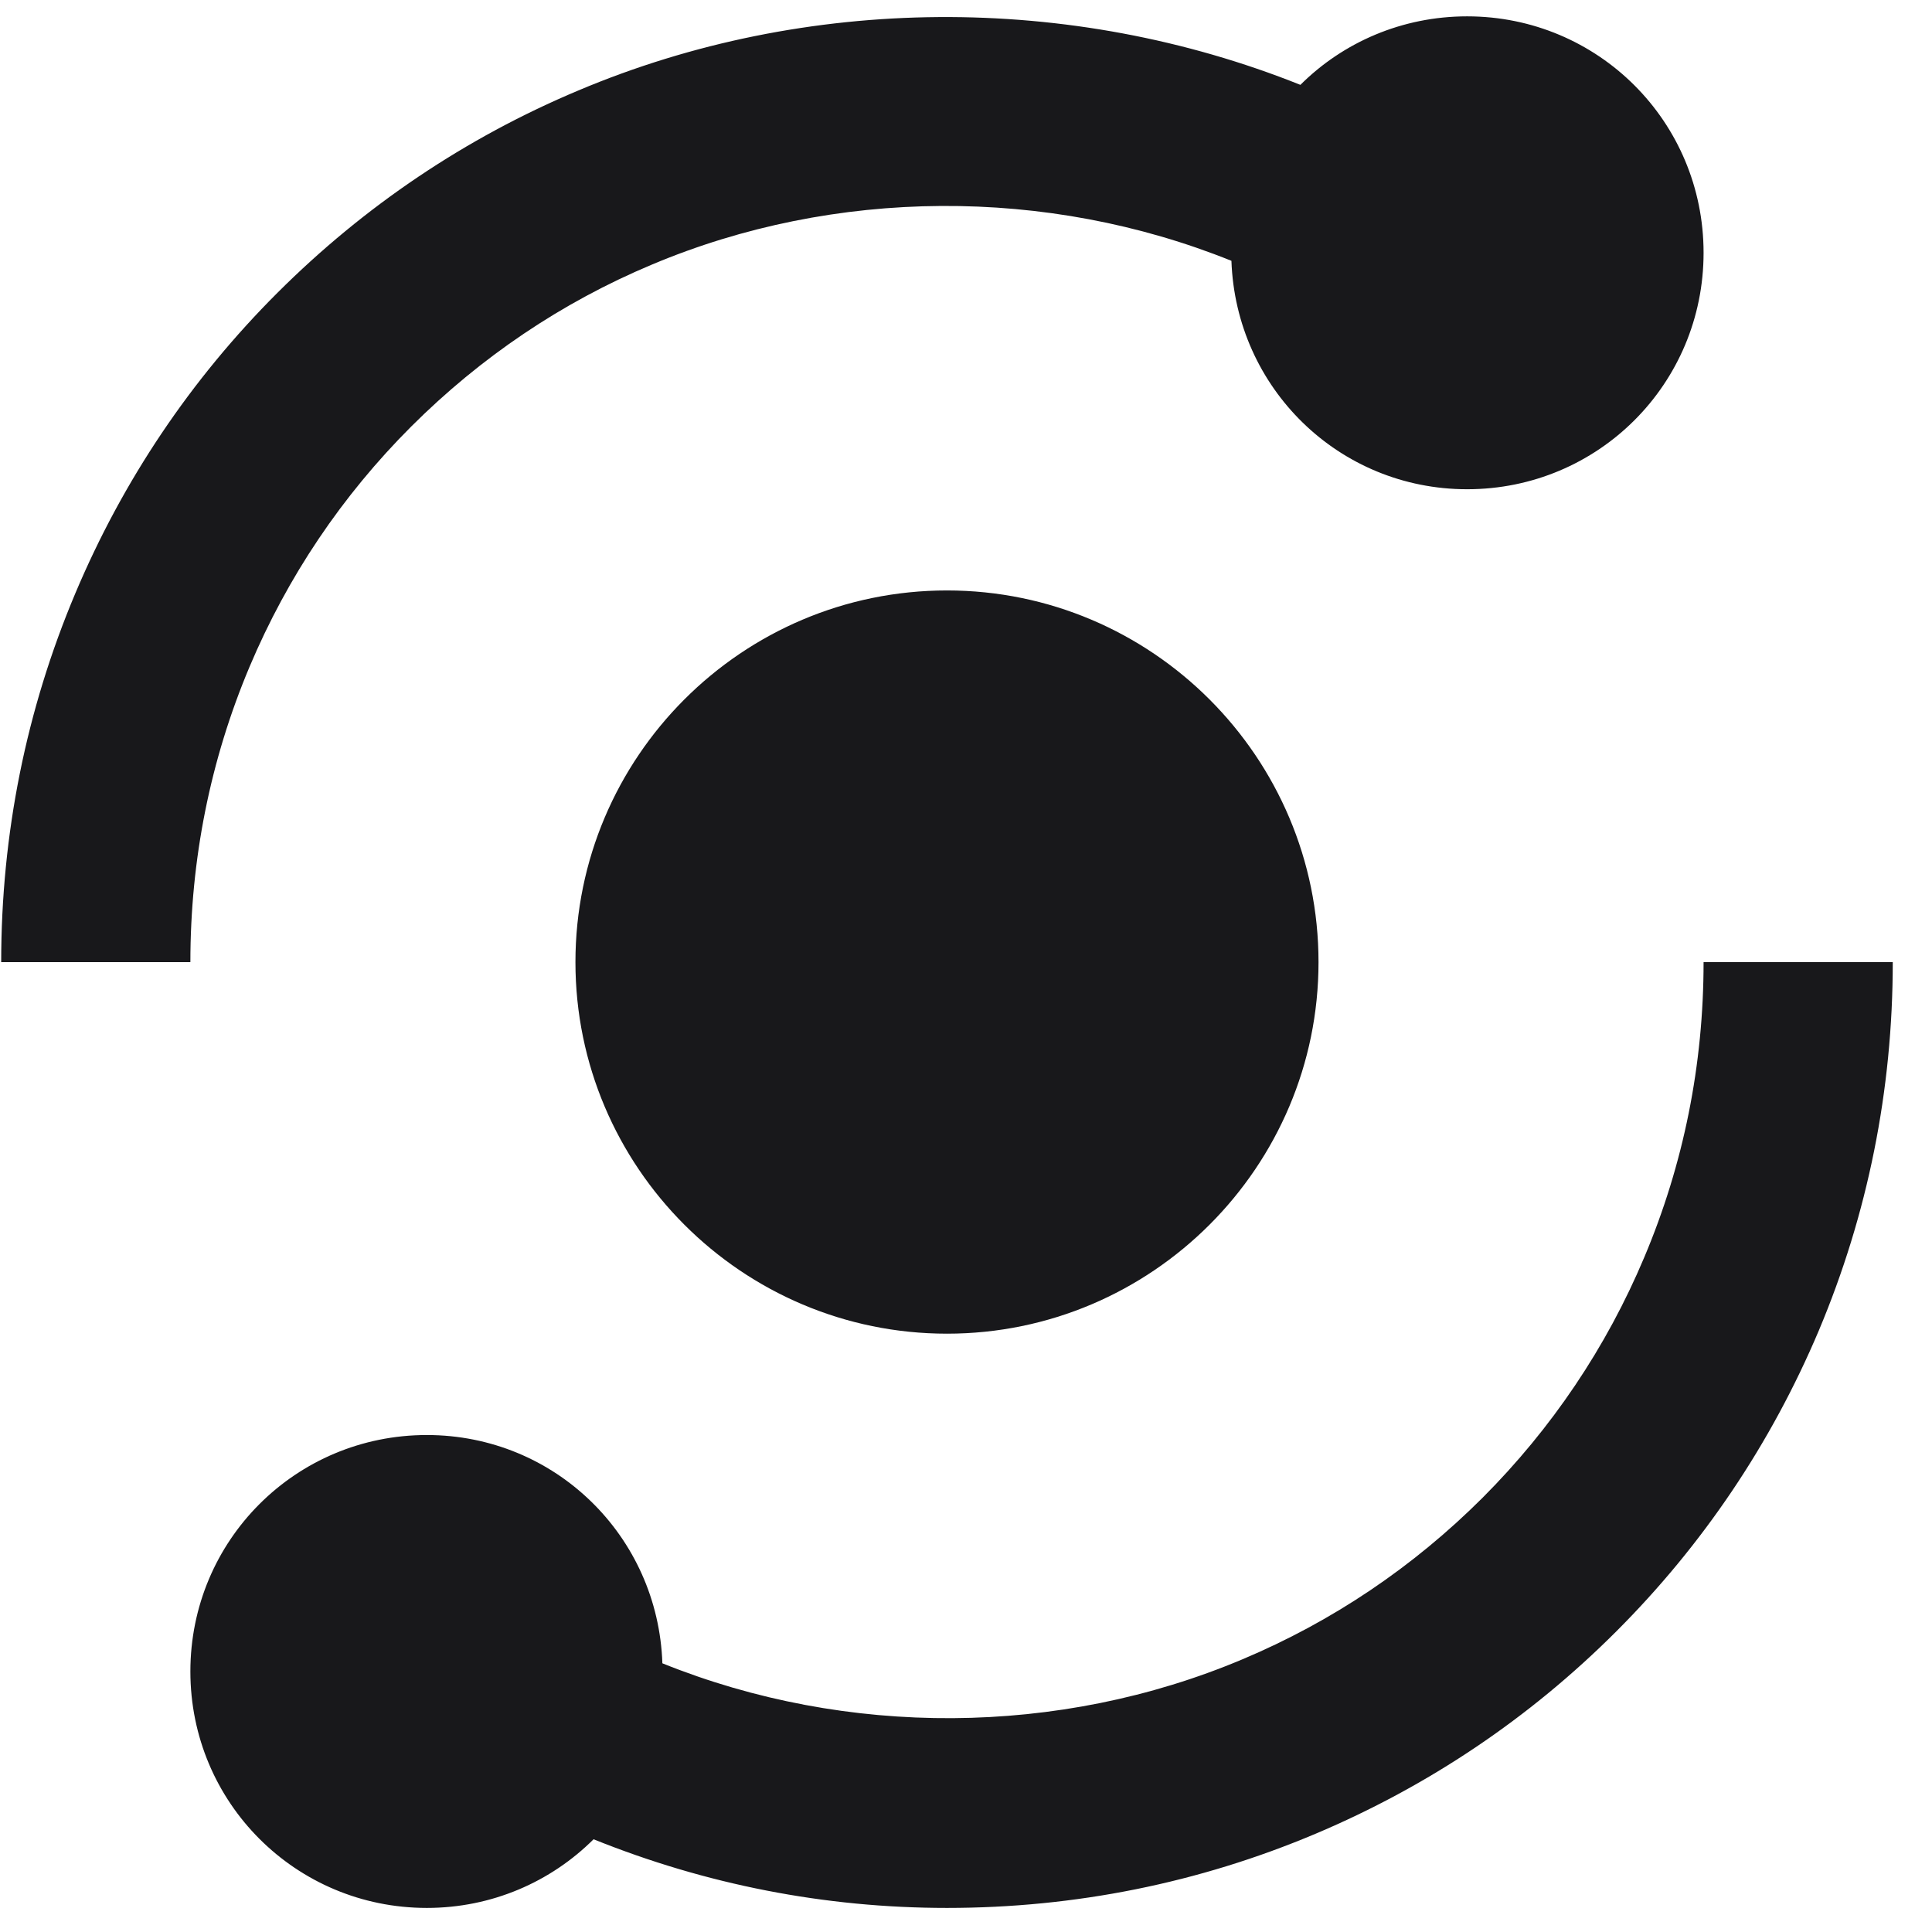 <svg width="13" height="13" viewBox="0 0 13 13" fill="none" xmlns="http://www.w3.org/2000/svg">
<path fill-rule="evenodd" clip-rule="evenodd" d="M2.767 2.87C2.301 3.336 1.935 3.88 1.679 4.487C1.415 5.114 1.281 5.782 1.281 6.474H0.008C0.008 5.612 0.176 4.777 0.507 3.992C0.827 3.233 1.284 2.552 1.867 1.97C2.453 1.385 3.134 0.927 3.891 0.609C5.426 -0.039 7.203 -0.048 8.75 0.571C9.037 0.285 9.434 0.11 9.872 0.11C10.754 0.11 11.463 0.819 11.463 1.701C11.463 2.583 10.754 3.292 9.872 3.292C9.009 3.292 8.316 2.611 8.286 1.755C7.046 1.255 5.616 1.262 4.385 1.781C3.78 2.035 3.236 2.402 2.767 2.87ZM9.976 10.078C10.442 9.611 10.809 9.066 11.064 8.46C11.329 7.832 11.463 7.164 11.463 6.474H12.736C12.736 7.335 12.568 8.17 12.238 8.954C11.917 9.713 11.459 10.394 10.876 10.977C10.292 11.561 9.61 12.019 8.852 12.339C8.068 12.67 7.234 12.838 6.372 12.838C5.548 12.838 4.749 12.68 3.994 12.376C3.707 12.662 3.31 12.838 2.872 12.838C1.99 12.838 1.281 12.129 1.281 11.247C1.281 10.365 1.99 9.656 2.872 9.656C3.735 9.656 4.428 10.336 4.457 11.192C5.697 11.692 7.126 11.685 8.358 11.166C8.965 10.911 9.509 10.544 9.976 10.078ZM3.872 6.474C3.872 5.095 4.993 3.973 6.372 3.973C7.75 3.973 8.872 5.095 8.872 6.474C8.872 7.852 7.75 8.974 6.372 8.974C4.993 8.974 3.872 7.852 3.872 6.474Z" fill="#18181B"/>
</svg>

